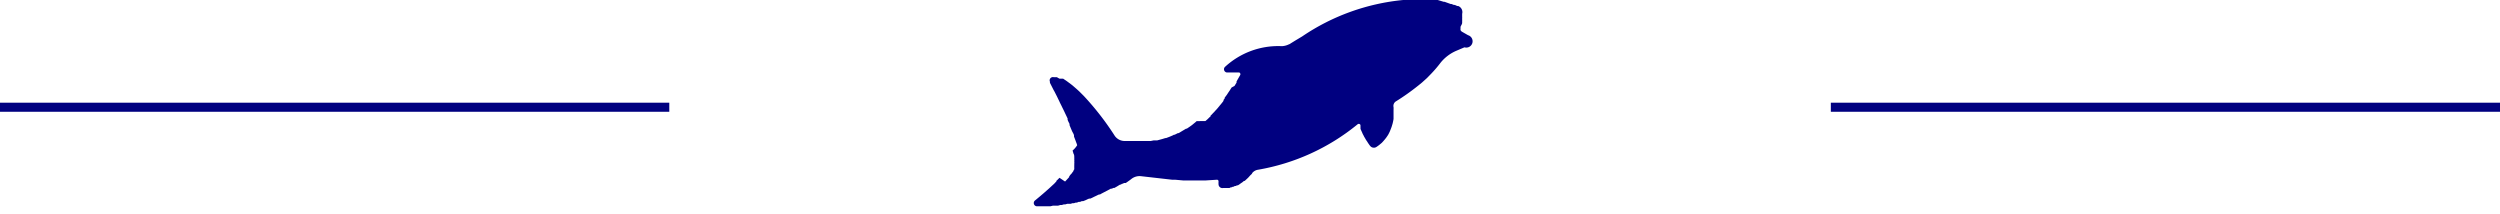 <?xml version="1.0" encoding="UTF-8"?> <svg xmlns="http://www.w3.org/2000/svg" viewBox="0 0 206.56 17.72"><defs><style>.cls-1{fill:navy;}.cls-2{fill:none;stroke:navy;stroke-miterlimit:10;stroke-width:0.75px;}</style></defs><g id="Layer_2" data-name="Layer 2"><g id="Layer_1-2" data-name="Layer 1"><path class="cls-1" d="M121,3.91l-.66.28a3.39,3.39,0,0,0-1.32,1l0,0a10,10,0,0,1-.74.87l-.38.39-.41.37-.32.26a18.81,18.81,0,0,1-1.84,1.3.44.44,0,0,0-.19.47,1.94,1.94,0,0,1,0,.24h0v.38c0,.1,0,.2,0,.3v.05a2.56,2.56,0,0,1-.05.27v0a2,2,0,0,1-.07.26v0a2.25,2.25,0,0,1-.08.24v0l-.09.23h0a2.09,2.09,0,0,1-.1.21l0,0a1.18,1.18,0,0,1-.11.19l0,0-.11.16,0,0-.12.15,0,0-.12.14h0l-.12.13,0,0-.12.1,0,0-.11.09h0l-.11.08h0l-.1.07a.39.39,0,0,1-.51-.07v0a1.13,1.13,0,0,1-.1-.13l-.09-.13-.08-.13a.83.83,0,0,1-.08-.12.75.75,0,0,1-.07-.12l-.08-.13-.06-.12-.07-.13-.05-.12-.06-.13-.07-.16,0-.08,0-.1a.69.69,0,0,1,0-.13.15.15,0,0,0-.24-.07,17.7,17.7,0,0,1-8.26,3.76.76.76,0,0,0-.45.27v0l0,0c0,.06-.1.13-.16.19l-.08.09-.1.11s0,0,0,0l-.14.13,0,0-.14.13-.06,0-.13.11-.09.06-.1.07-.08.06-.1.06-.07,0-.11.06-.08,0-.1.06-.06,0-.11.05-.06,0-.1.05-.06,0-.09,0-.1,0h0l-.08,0-.06,0h-.06l-.06,0h0a.32.32,0,0,1-.4-.32h0a1.34,1.34,0,0,1,0-.2,1.8,1.8,0,0,1,0-.22h0c0-.09,0-.18,0-.27V15a.13.13,0,0,0-.14-.15l-.93.06-.66,0h-.68l-.44,0h-.07l-.66-.06h-.12l-.13,0-2.55-.29h0a1.09,1.09,0,0,0-.8.21l-.09.07,0,0-.08.06,0,0,0,0-.24.17-.08.05-.08,0-.06,0-.1.06-.06,0-.1.07-.06,0-.12.07-.08.05-.1.06-.09.05-.09.05-.09,0-.11.06-.09,0-.11.06L91,16l-.12.07-.08,0-.13.06-.12.06-.11.05-.12.06-.1.05-.14.06-.1,0-.14.06-.1.05-.12.05-.13.05-.11,0-.14.06-.12,0-.14.06-.1,0h0l-.15.05-.12,0-.15.05-.07,0-.09,0-.12,0-.17.05-.12,0h0l-.16.05-.13,0-.17.05-.12,0-.19,0-.11,0-.21.05-.1,0-.22,0-.1,0-.2,0-.12,0-.2,0-.12,0h0a.27.27,0,0,1-.23-.47h0l.24-.2h0l.24-.2,0,0,.08-.07.06-.05.07-.06.07-.06.43-.38,0,0,.27-.25,0,0,.1-.09,0,0,.11-.11,0,0a.47.47,0,0,1,.1-.1l0-.05a.46.46,0,0,1,.07-.07l.07-.07.12-.12,0,0L88,15h0l.14-.15h0l.12-.13h0l.08-.09,0-.05.05-.07.06-.08.06-.06.06-.07a.86.86,0,0,1,.07-.1l0,0,.06-.08,0-.05v0l0,0,.06-.08,0-.05a.56.56,0,0,0,0-.08.56.56,0,0,1,0-.08l0,0a.43.43,0,0,1,0-.07l0-.05,0-.07s0,0,0,0a.14.14,0,0,0,0-.07l0,0a.69.69,0,0,0,0-.2.2.2,0,0,0,0-.11,2.15,2.15,0,0,0,0-.23v0c0-.09,0-.19-.07-.3v0a2.17,2.17,0,0,0-.07-.24A1.87,1.87,0,0,0,89,12a1.72,1.72,0,0,0-.07-.21c-.06-.16-.12-.33-.19-.5l0-.07h0c0-.12-.1-.25-.16-.38l-.09-.21-.12-.29,0-.07c0-.07-.07-.15-.1-.23h0l-.06-.14,0-.11-.21-.44,0,0c-.09-.2-.19-.39-.28-.58l-.14-.28c-.06-.14-.13-.27-.19-.4s-.13-.26-.19-.38-.09-.18-.14-.26l-.31-.61,0-.09h0v0a.27.27,0,0,1,.32-.37H87l0,0h0l.07,0,0,0,0,0,.1,0h0l.09,0,0,0,.07,0,0,0,.1.06h0l.11.06,0,0,.09,0,.06,0,.08,0,.07,0,.15.1h0l.12.08,0,0,.15.11h0l.16.12v0l.16.12,0,0,.14.12.23.2h0l.21.19.15.15,0,0,.25.25a23,23,0,0,1,2.55,3.29,1,1,0,0,0,.79.42h0l.56,0h.73l.42,0h.12l.35,0,.24-.05h.08l.21,0h0l.41-.11.26-.08.06,0c.19-.07.38-.14.57-.23h0l.09-.05.06,0,.14-.07h0l.12-.06,0,0,.06,0,.09-.05h0l.13-.08.3-.18h0l.1-.06.06,0,.25-.17.07-.05,0,0,.11-.08.28-.23,0,0,.1-.09L99.6,10l.08-.07.08-.07a.6.6,0,0,0,.08-.08.23.23,0,0,0,.07-.07l.11-.09,0-.06a1.85,1.85,0,0,0,.14-.14l0,0,.09-.1.07-.06.06-.08.09-.09.08-.09.08-.09.07-.09a.39.39,0,0,0,.08-.1l.08-.09.08-.1.08-.1a.86.86,0,0,0,.07-.1.18.18,0,0,0,0-.07,1.13,1.13,0,0,0,.1-.13l0-.06.12-.16.06-.08.09-.14.06-.09.09-.13.06-.1.09-.14L102,7.1l.08-.13.09-.15a.47.47,0,0,0,0-.1.64.64,0,0,0,.08-.14.75.75,0,0,0,.07-.12l.07-.12.08-.14h0a.15.15,0,0,0-.08-.21h-.13l0,0h0l0,0h0l-.06,0h0l0,0h-.13l-.06,0h-.08l0,0-.1,0h0l-.07,0h0l-.09,0h0l-.13,0h0l-.16,0a.27.27,0,0,1-.17-.46,6.49,6.49,0,0,1,4.6-1.72h.17a1.5,1.5,0,0,0,.5-.14.56.56,0,0,0,.17-.09l.39-.24.55-.33A17.9,17.9,0,0,1,115.94,0h.48l.37,0h0l.18,0h.11l.18,0h.22l.17,0h.09l.2,0,.14,0,.14,0,.09,0,.2,0,.12,0,.16,0,.5.15.07,0,.5.18.07,0,.2.08.08,0,.2.09a.2.2,0,0,1,.08,0,.54.54,0,0,1,.32.64v0l0,.07v0l0,.07,0,.06,0,.05a.29.29,0,0,1,0,.09l0,.1,0,0,0,.09a.19.19,0,0,1,0,.07l0,.14v0c0,.1-.08.21-.13.32v0a.27.27,0,0,0,0,.12.41.41,0,0,0,0,.18.33.33,0,0,0,.13.13l.49.28A.19.19,0,0,1,121,3.91Z"></path><line class="cls-2" x1="206.56" y1="8.86" x2="151.27" y2="8.86"></line><line class="cls-2" x1="55.3" y1="8.86" y2="8.86"></line></g></g></svg> 